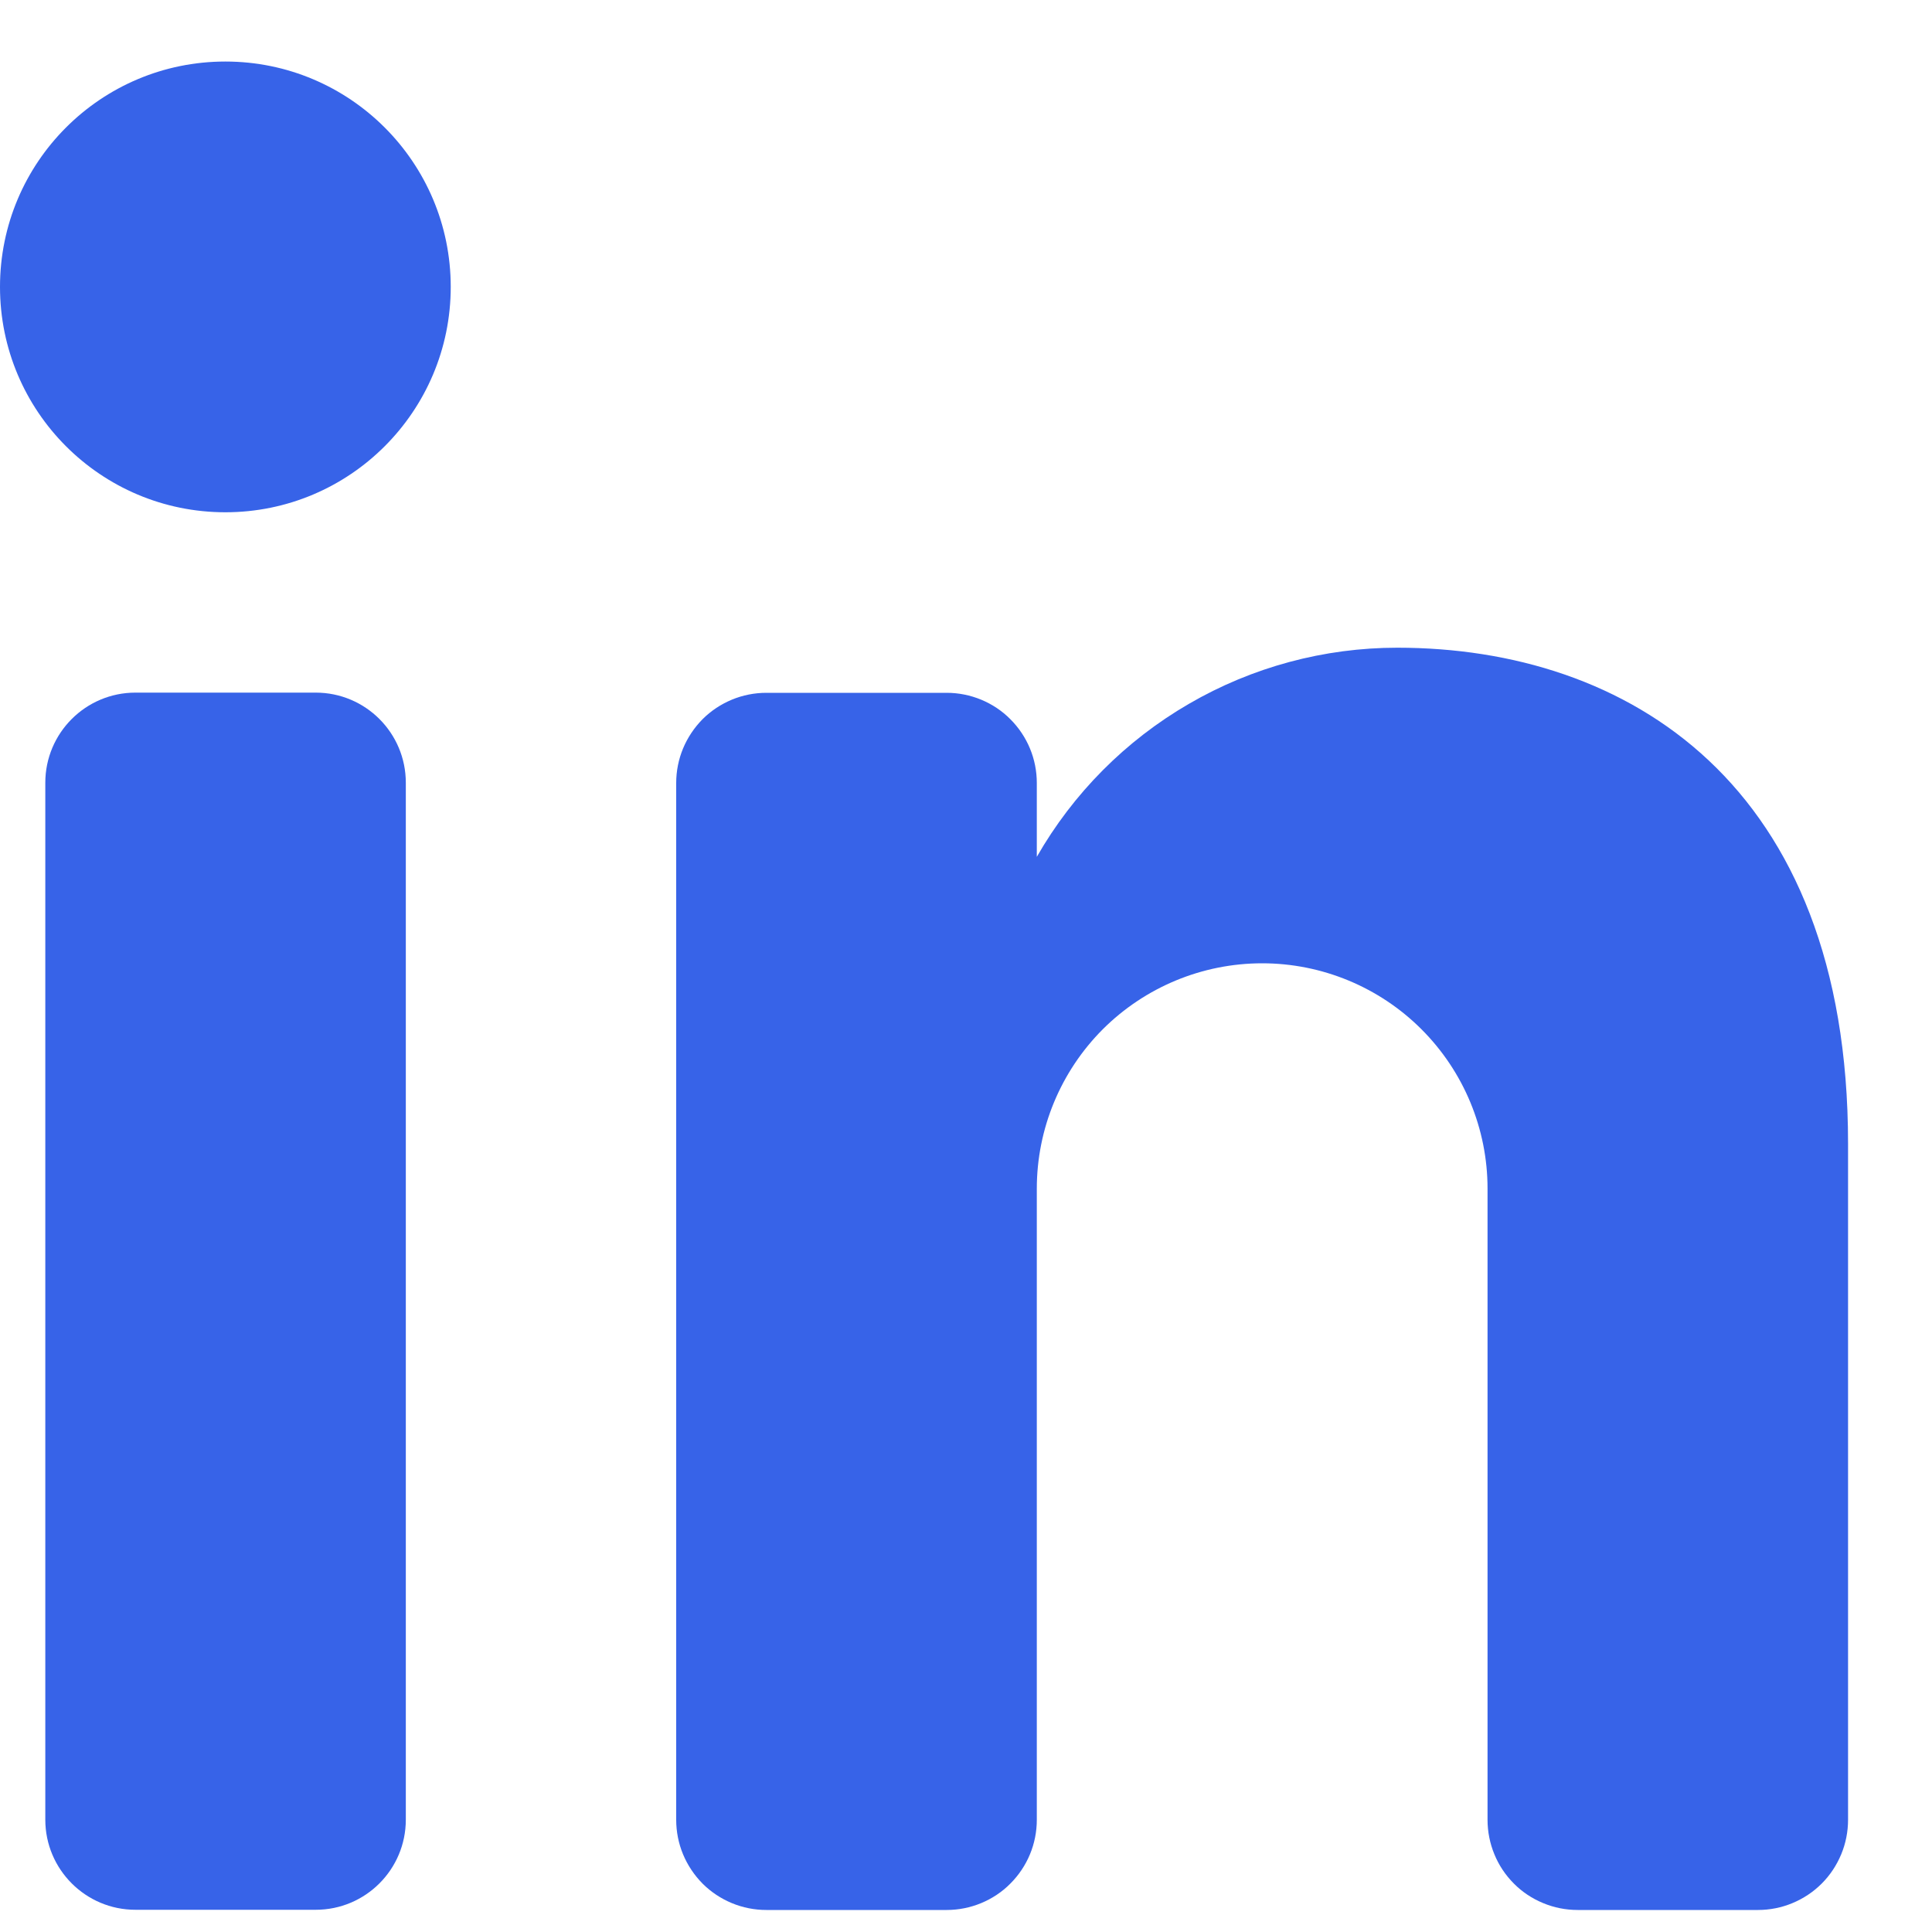 <svg width="20" height="20" viewBox="0 0 20 20" fill="none" xmlns="http://www.w3.org/2000/svg">
<path d="M3.268 7.17H1.402C0.887 7.17 0.469 7.588 0.469 8.103V18.837C0.469 19.352 0.887 19.77 1.402 19.77H3.268C3.784 19.77 4.201 19.352 4.201 18.837V8.103C4.201 7.588 3.784 7.17 3.268 7.17Z" fill="#3763E8"/>
<path d="M2.333 5.303C3.621 5.303 4.666 4.258 4.666 2.97C4.666 1.681 3.621 0.637 2.333 0.637C1.044 0.637 0 1.681 0 2.97C0 4.258 1.044 5.303 2.333 5.303Z" fill="#3763E8"/>
<path fill-rule="evenodd" clip-rule="evenodd" d="M10.733 8.87C11.109 8.213 11.652 7.666 12.308 7.286C12.963 6.905 13.708 6.705 14.465 6.705C16.839 6.705 19.131 8.105 19.131 11.839V18.839C19.131 18.961 19.107 19.083 19.06 19.196C19.013 19.309 18.945 19.412 18.858 19.499C18.771 19.586 18.668 19.654 18.555 19.701C18.442 19.748 18.321 19.772 18.198 19.772H16.332C16.209 19.772 16.088 19.748 15.975 19.701C15.861 19.654 15.758 19.586 15.672 19.499C15.585 19.412 15.516 19.309 15.47 19.196C15.423 19.083 15.399 18.961 15.399 18.839V12.305C15.399 11.686 15.153 11.093 14.715 10.655C14.278 10.218 13.684 9.972 13.066 9.972C12.447 9.972 11.854 10.218 11.416 10.655C10.979 11.093 10.733 11.686 10.733 12.305V18.839C10.733 18.961 10.709 19.083 10.662 19.196C10.615 19.309 10.546 19.412 10.459 19.499C10.373 19.586 10.27 19.654 10.157 19.701C10.043 19.748 9.922 19.772 9.8 19.772H7.933C7.811 19.772 7.689 19.748 7.576 19.701C7.463 19.654 7.36 19.586 7.273 19.499C7.187 19.412 7.118 19.309 7.071 19.196C7.024 19.083 7 18.961 7 18.839V8.105C7 7.983 7.024 7.861 7.071 7.748C7.118 7.635 7.187 7.532 7.273 7.445C7.36 7.358 7.463 7.29 7.576 7.243C7.689 7.196 7.811 7.172 7.933 7.172H9.8C9.922 7.172 10.043 7.196 10.157 7.243C10.27 7.29 10.373 7.358 10.459 7.445C10.546 7.532 10.615 7.635 10.662 7.748C10.709 7.861 10.733 7.983 10.733 8.105V8.87Z" fill="#3763E8"/>
</svg>

